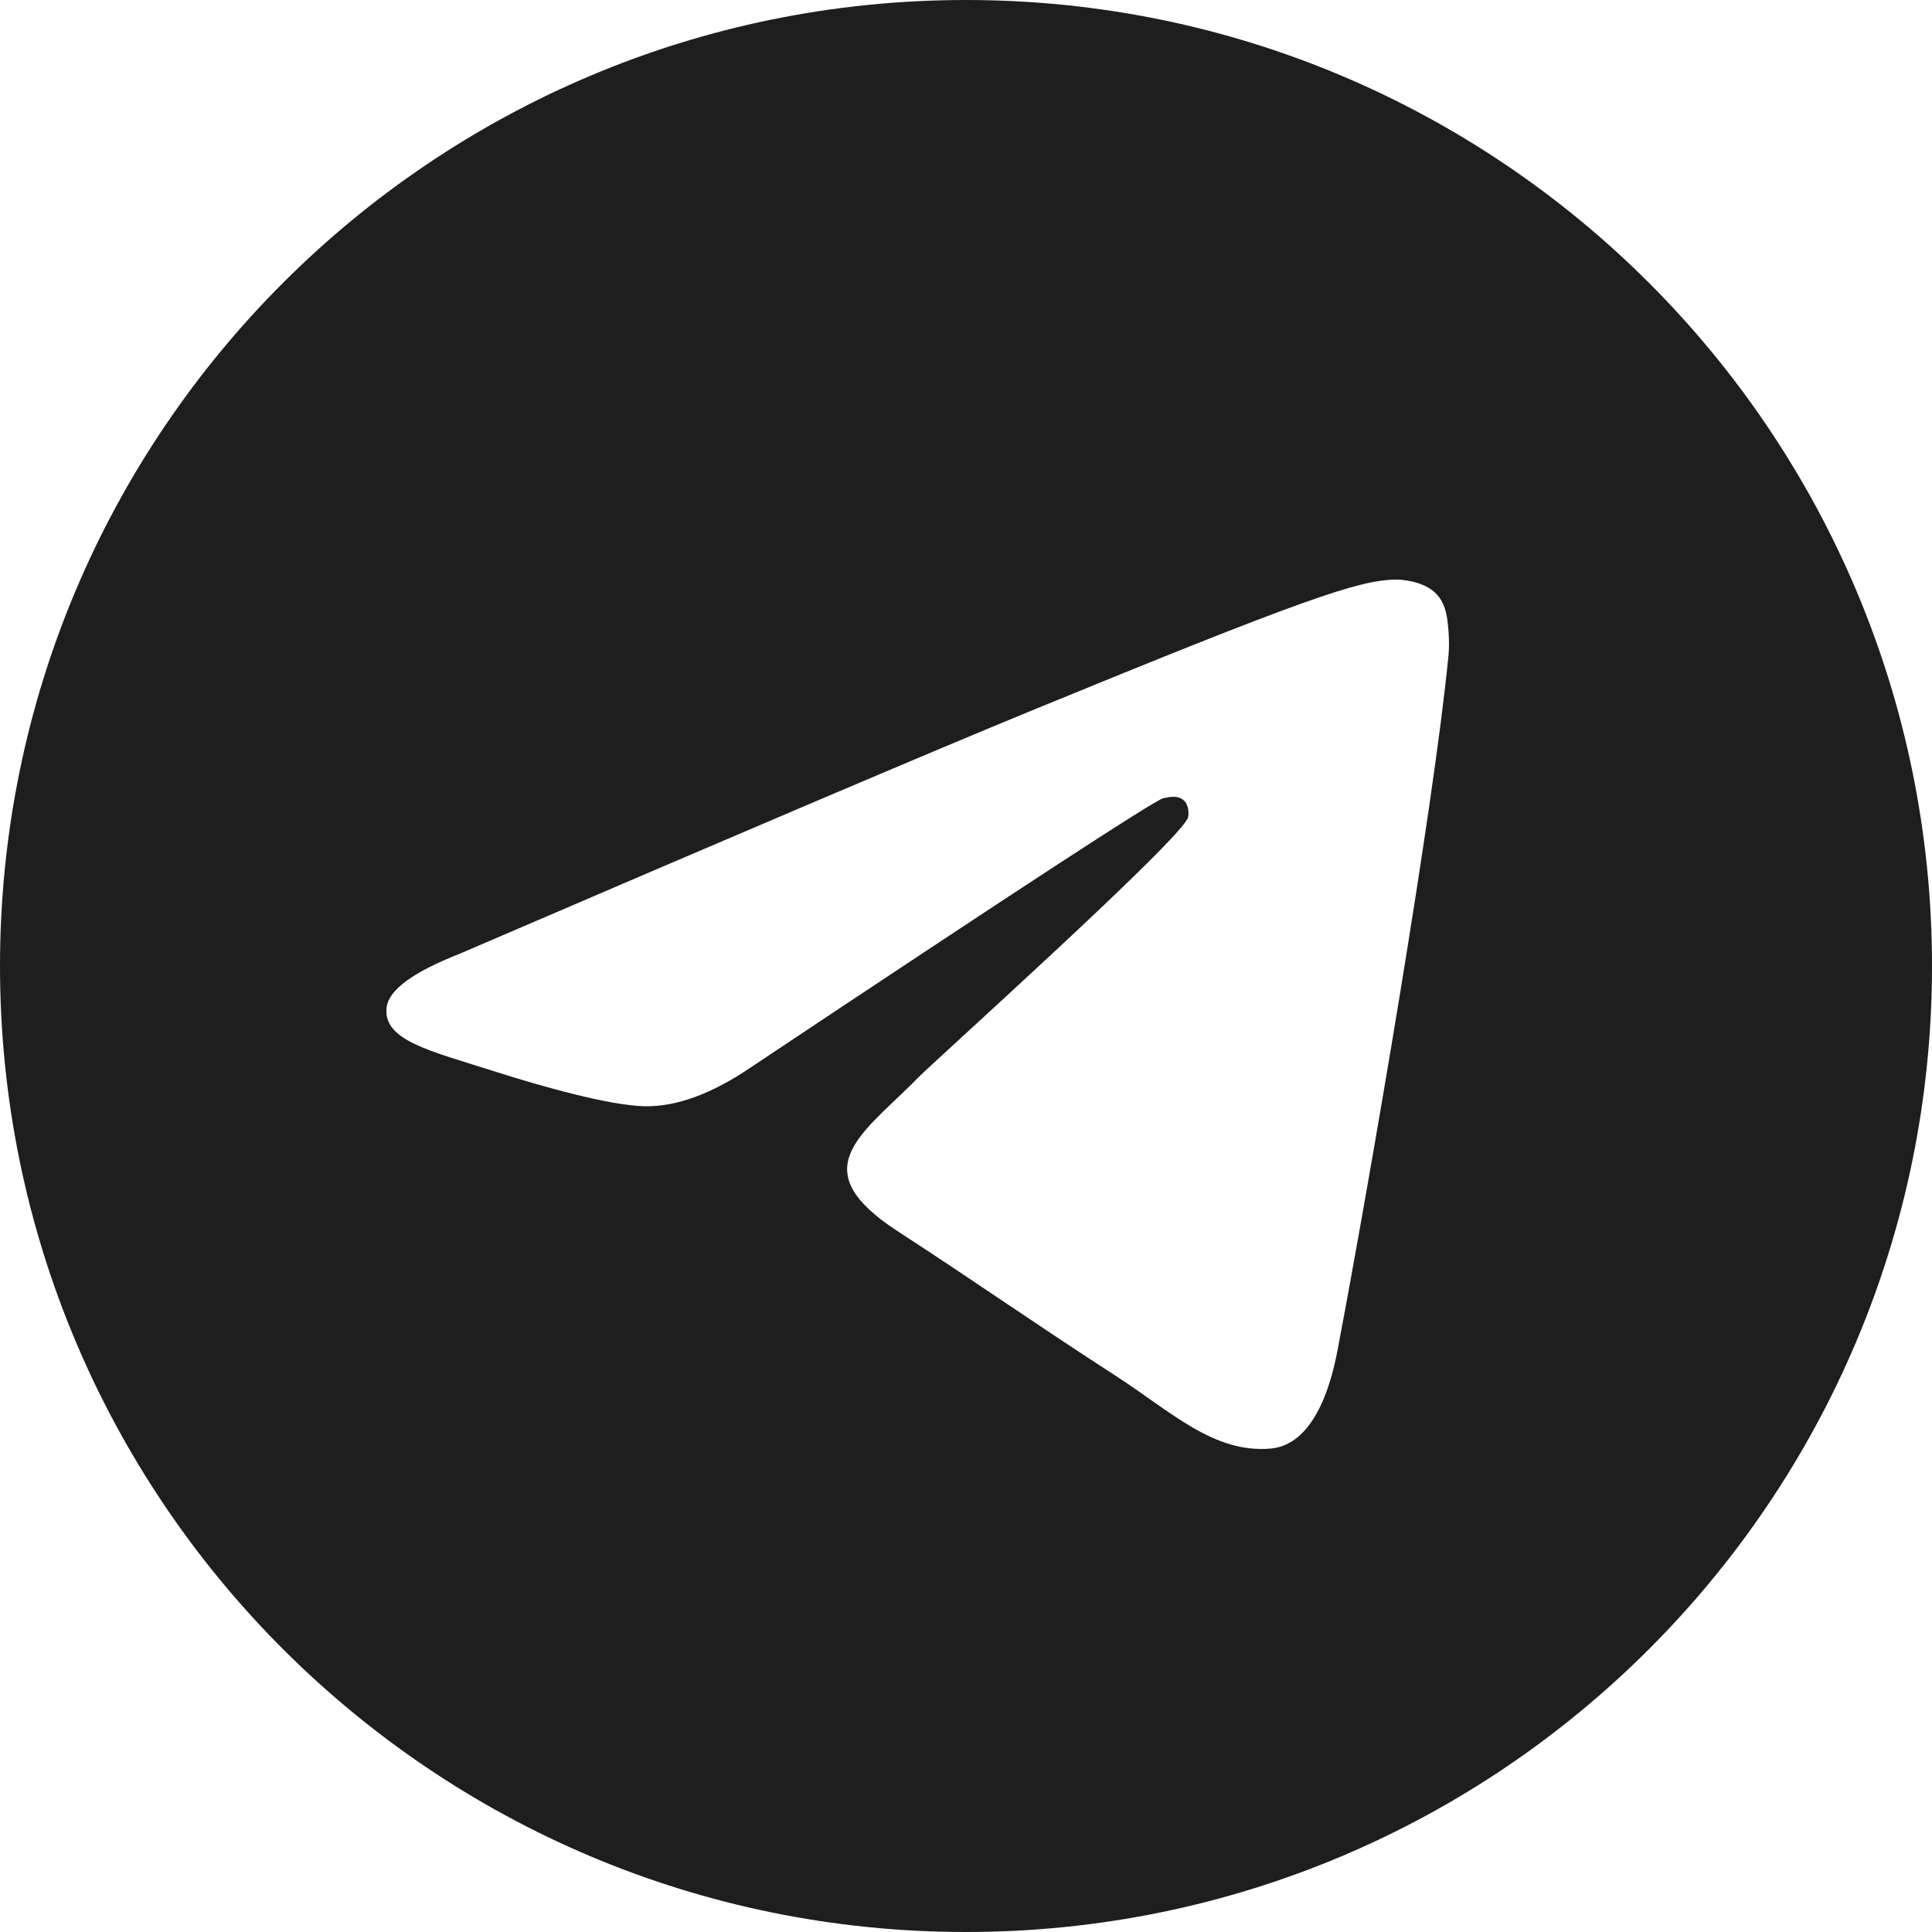 <?xml version="1.0" encoding="UTF-8"?> <svg xmlns="http://www.w3.org/2000/svg" width="56" height="56" viewBox="0 0 56 56" fill="none"><path d="M28 0C43.464 0 56 12.536 56 28C56 43.464 43.464 56 28 56C12.536 56 0 43.464 0 28C0 12.536 12.536 0 28 0ZM40.436 16.8C39.37 16.819 37.733 17.381 29.857 20.615C27.098 21.748 21.585 24.092 13.317 27.648C11.975 28.176 11.271 28.691 11.207 29.195C11.085 30.163 12.496 30.465 14.272 31.035C15.72 31.5 17.668 32.043 18.681 32.065C19.599 32.084 20.625 31.711 21.756 30.943C29.481 25.795 33.469 23.193 33.719 23.137C33.896 23.097 34.141 23.048 34.306 23.193C34.472 23.339 34.456 23.614 34.438 23.688C34.298 24.279 27.041 30.796 26.624 31.224L26.424 31.425C24.885 32.945 23.329 33.937 26.013 35.683C28.436 37.26 29.846 38.265 32.342 39.881C33.937 40.913 35.188 42.137 36.835 41.987C37.593 41.919 38.376 41.215 38.773 39.117C39.713 34.158 41.559 23.414 41.986 18.986C42.024 18.599 41.977 18.102 41.939 17.884C41.901 17.666 41.822 17.356 41.535 17.126C41.195 16.854 40.671 16.796 40.436 16.8Z" fill="#1E1E1E"></path></svg> 